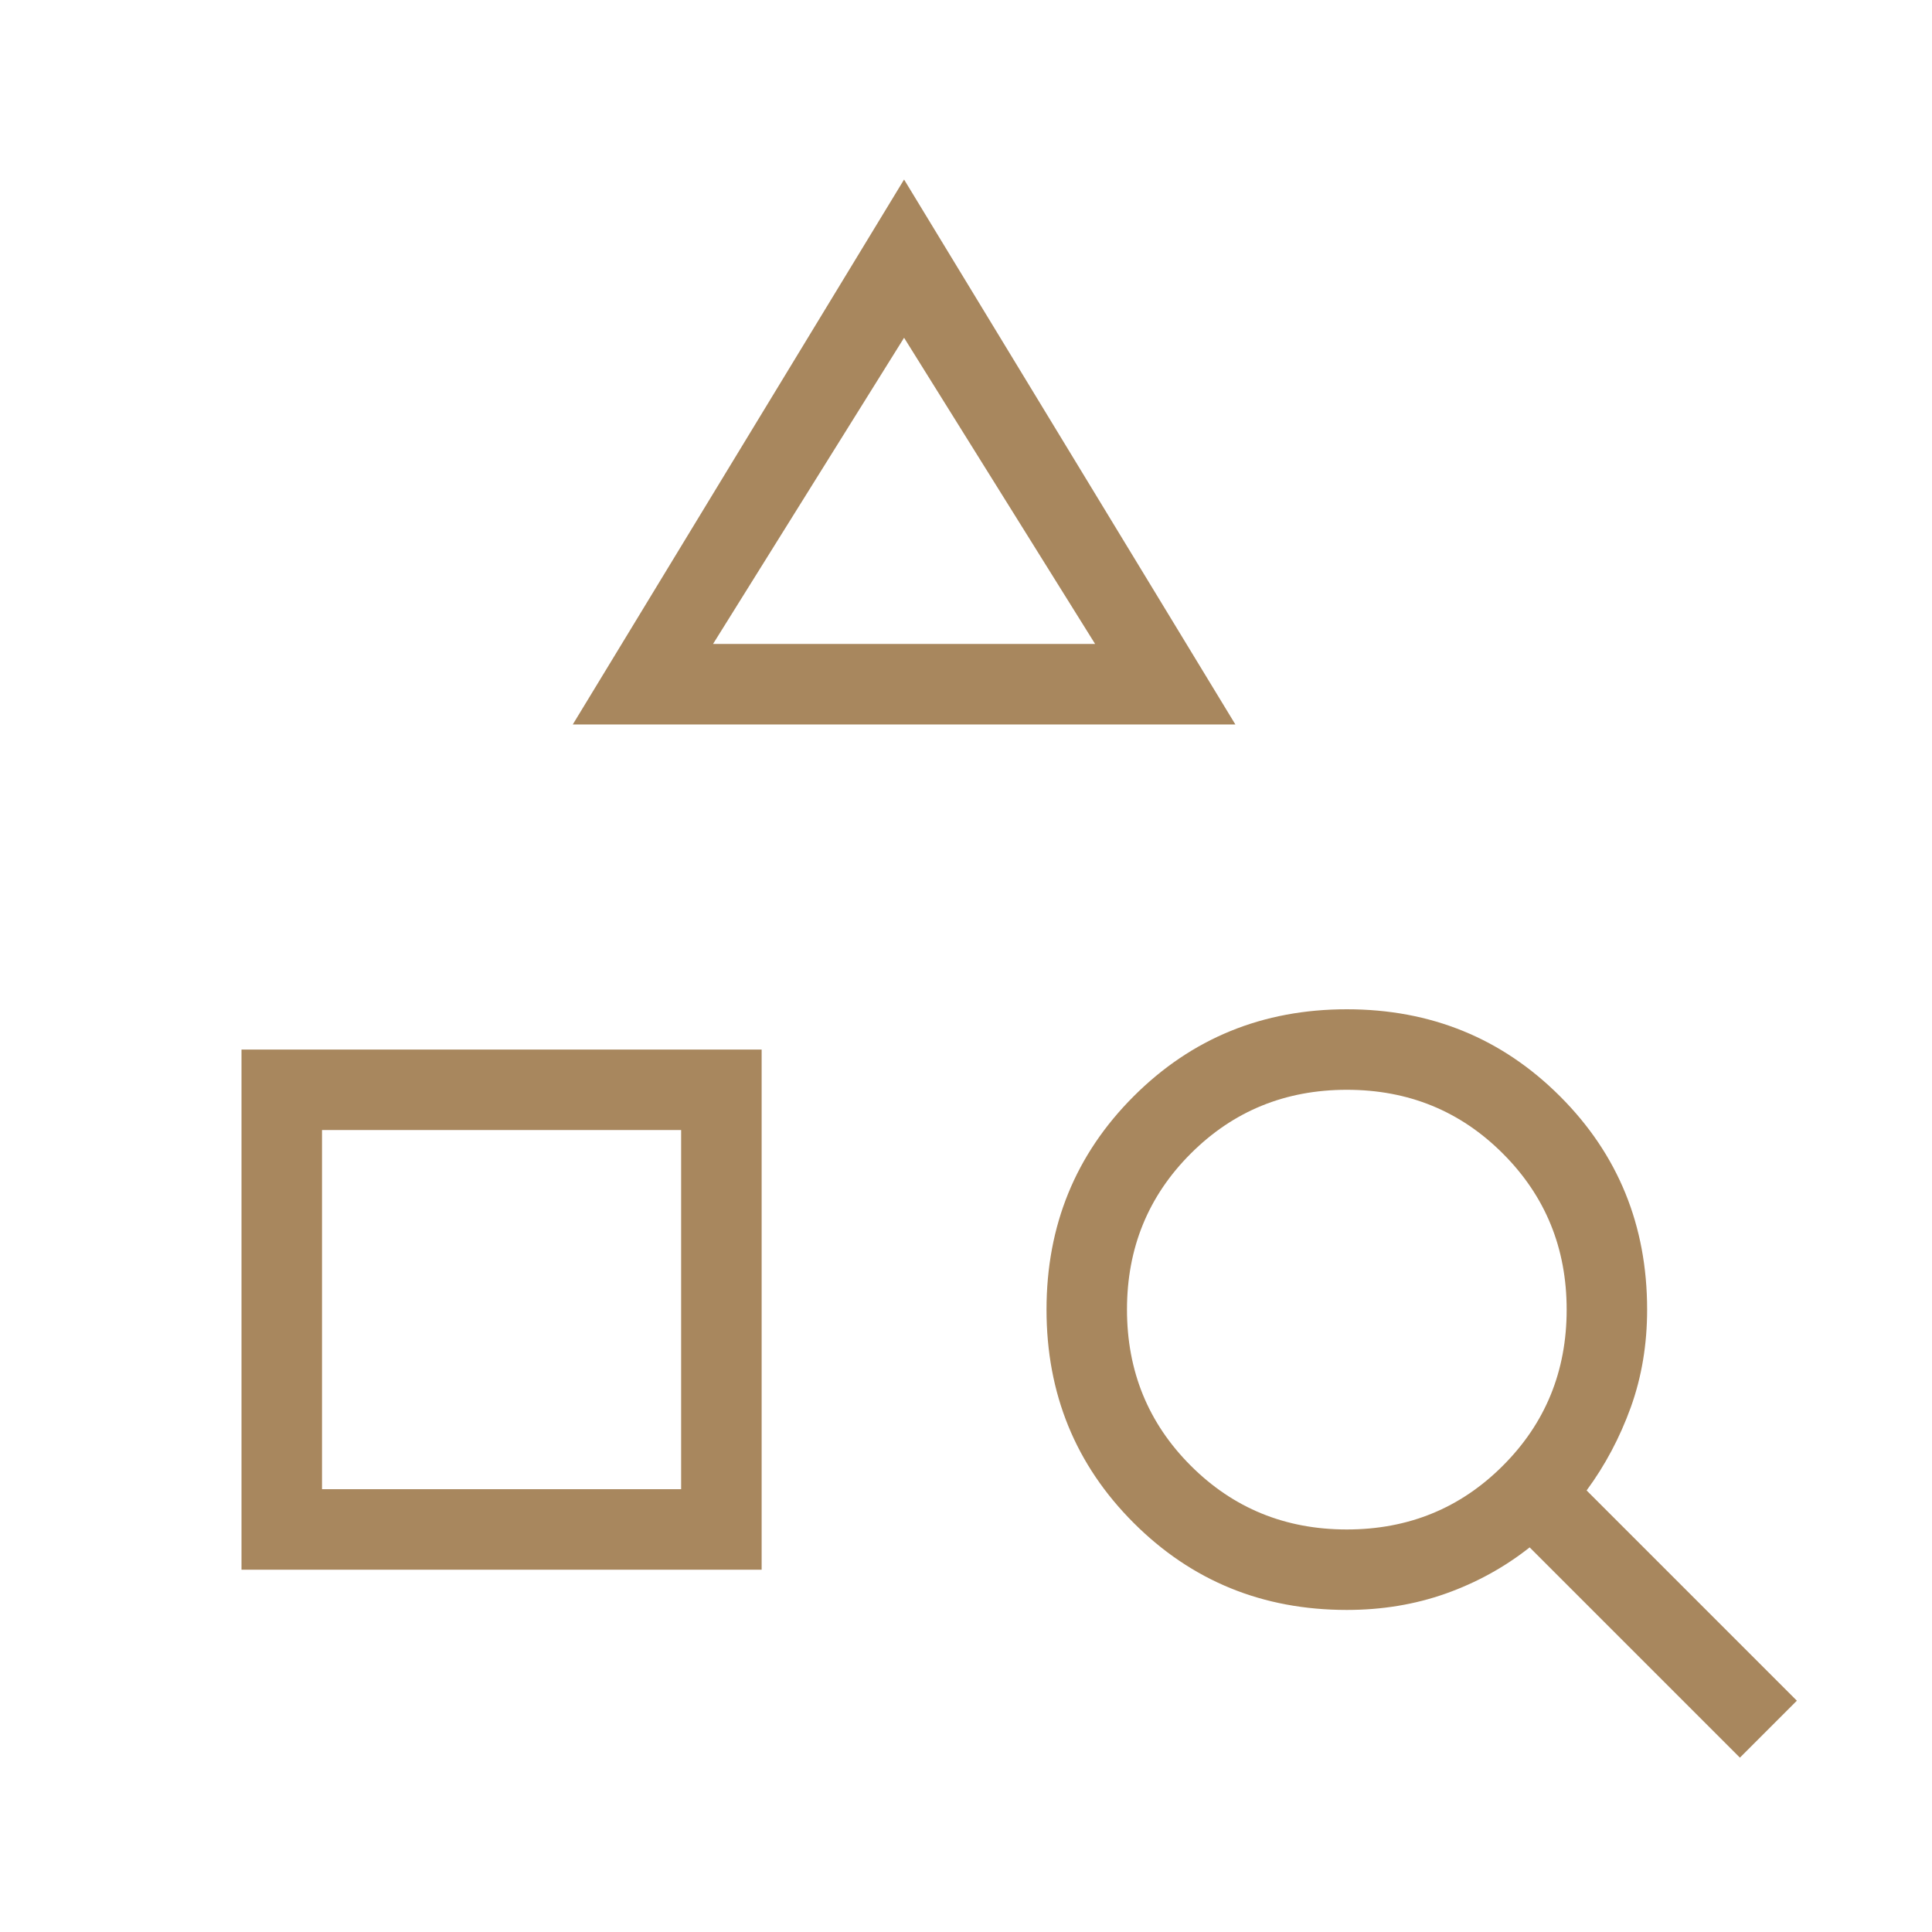 <svg width="40" height="40" viewBox="0 0 40 40" fill="none" xmlns="http://www.w3.org/2000/svg">
<mask id="mask0_4281_6295" style="mask-type:alpha" maskUnits="userSpaceOnUse" x="0" y="0" width="40" height="40">
<rect width="40" height="40" fill="#D9D9D9"/>
</mask>
<g mask="url(#mask0_4281_6295)">
<path d="M5 32.499V21.73H15.769V32.499H5ZM6.667 30.832H14.102V23.396H6.667V30.832ZM11.859 14.999L18.718 3.717L25.577 14.999H11.859ZM14.763 13.332H22.673L18.718 6.993L14.763 13.332ZM36.023 36.39L31.67 32.037C31.151 32.447 30.572 32.766 29.934 32.993C29.296 33.219 28.613 33.332 27.885 33.332C26.143 33.332 24.672 32.731 23.47 31.529C22.268 30.327 21.667 28.856 21.667 27.114C21.667 25.373 22.268 23.901 23.47 22.699C24.672 21.497 26.143 20.896 27.885 20.896C29.626 20.896 31.098 21.497 32.3 22.699C33.502 23.901 34.102 25.373 34.102 27.114C34.102 27.837 33.989 28.511 33.763 29.139C33.536 29.765 33.232 30.339 32.849 30.858L37.202 35.211L36.023 36.39ZM27.884 31.666C29.158 31.666 30.235 31.226 31.115 30.346C31.996 29.466 32.436 28.389 32.436 27.115C32.436 25.841 31.996 24.764 31.116 23.884C30.236 23.003 29.16 22.563 27.885 22.563C26.611 22.563 25.534 23.003 24.654 23.883C23.773 24.762 23.333 25.839 23.333 27.113C23.333 28.388 23.773 29.465 24.653 30.345C25.533 31.225 26.61 31.666 27.884 31.666Z" fill="#A8875E"/>
</g>
</svg>
